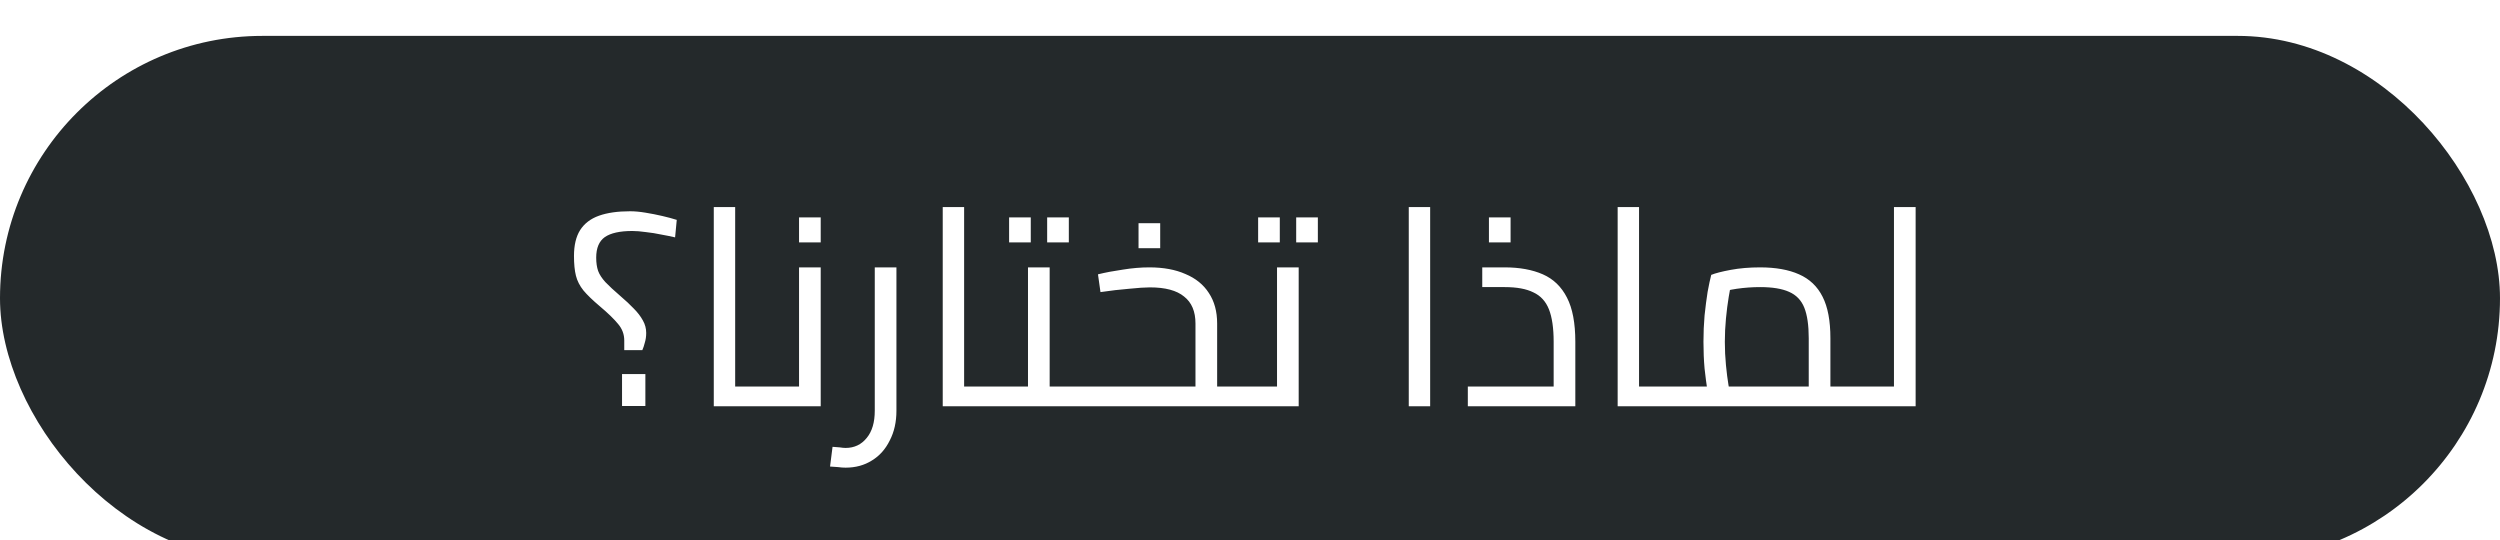 <svg width="162" height="35" viewBox="0 0 162 35" fill="none" xmlns="http://www.w3.org/2000/svg">
<g filter="url(#filter0_i_3010_91)">
<rect y="0.326" width="162" height="34" rx="17" fill="#24292B"/>
<path d="M41.622 20.69H40.452V20.06C40.452 19.664 40.32 19.31 40.056 18.998C39.792 18.674 39.396 18.29 38.868 17.846C38.4 17.45 38.046 17.108 37.806 16.82C37.566 16.52 37.404 16.202 37.32 15.866C37.236 15.53 37.194 15.104 37.194 14.588C37.194 13.892 37.326 13.334 37.59 12.914C37.866 12.482 38.274 12.17 38.814 11.978C39.354 11.786 40.026 11.69 40.83 11.69C41.13 11.69 41.46 11.72 41.82 11.78C42.192 11.84 42.558 11.912 42.918 11.996C43.278 12.08 43.59 12.164 43.854 12.248L43.746 13.382C43.494 13.322 43.2 13.262 42.864 13.202C42.528 13.13 42.192 13.076 41.856 13.04C41.52 12.992 41.226 12.968 40.974 12.968C40.17 12.968 39.576 13.1 39.192 13.364C38.82 13.628 38.634 14.072 38.634 14.696C38.634 15.032 38.676 15.32 38.76 15.56C38.844 15.788 39 16.028 39.228 16.28C39.456 16.52 39.786 16.826 40.218 17.198C40.542 17.474 40.824 17.738 41.064 17.99C41.316 18.242 41.514 18.5 41.658 18.764C41.802 19.016 41.874 19.286 41.874 19.574C41.874 19.802 41.844 20.012 41.784 20.204C41.736 20.396 41.682 20.558 41.622 20.69ZM41.82 24.308H40.308V22.238H41.82V24.308ZM47.639 24.326V23.048H49.835V24.326H47.639ZM46.253 24.326V11.42H47.639V24.326H46.253ZM49.835 24.326V23.048C49.907 23.048 49.967 23.066 50.015 23.102C50.063 23.126 50.099 23.168 50.123 23.228C50.147 23.276 50.165 23.342 50.177 23.426C50.189 23.498 50.195 23.582 50.195 23.678C50.195 23.774 50.189 23.864 50.177 23.948C50.165 24.032 50.147 24.104 50.123 24.164C50.099 24.212 50.063 24.254 50.015 24.29C49.967 24.314 49.907 24.326 49.835 24.326ZM49.834 24.326V23.048H52.426L51.778 23.57V15.326H53.182V24.326H49.834ZM49.834 24.326C49.762 24.326 49.702 24.314 49.654 24.29C49.606 24.254 49.57 24.212 49.546 24.164C49.522 24.104 49.504 24.032 49.492 23.948C49.48 23.864 49.474 23.774 49.474 23.678C49.474 23.546 49.486 23.438 49.51 23.354C49.522 23.258 49.558 23.186 49.618 23.138C49.666 23.078 49.738 23.048 49.834 23.048V24.326ZM51.778 13.706V12.086H53.182V13.706H51.778ZM54.795 28.304C54.639 28.304 54.477 28.292 54.309 28.268C54.129 28.256 53.955 28.244 53.787 28.232L53.949 26.954C54.117 26.966 54.273 26.978 54.417 26.99C54.561 27.014 54.687 27.026 54.795 27.026C55.359 27.026 55.815 26.81 56.163 26.378C56.511 25.958 56.685 25.37 56.685 24.614V15.326H58.089V24.614C58.089 25.346 57.945 25.988 57.657 26.54C57.381 27.104 56.997 27.536 56.505 27.836C56.013 28.148 55.443 28.304 54.795 28.304ZM62.475 24.326V23.048H64.671V24.326H62.475ZM61.089 24.326V11.42H62.475V24.326H61.089ZM64.671 24.326V23.048C64.743 23.048 64.803 23.066 64.851 23.102C64.899 23.126 64.935 23.168 64.959 23.228C64.983 23.276 65.001 23.342 65.013 23.426C65.025 23.498 65.031 23.582 65.031 23.678C65.031 23.774 65.025 23.864 65.013 23.948C65.001 24.032 64.983 24.104 64.959 24.164C64.935 24.212 64.899 24.254 64.851 24.29C64.803 24.314 64.743 24.326 64.671 24.326ZM68.018 24.326V23.048H69.962V24.326H68.018ZM69.962 24.326V23.048C70.034 23.048 70.094 23.066 70.142 23.102C70.19 23.126 70.226 23.168 70.25 23.228C70.274 23.276 70.292 23.342 70.304 23.426C70.316 23.498 70.322 23.582 70.322 23.678C70.322 23.774 70.316 23.864 70.304 23.948C70.292 24.032 70.274 24.104 70.25 24.164C70.226 24.212 70.19 24.254 70.142 24.29C70.094 24.314 70.034 24.326 69.962 24.326ZM64.67 24.326C64.598 24.326 64.538 24.314 64.49 24.29C64.442 24.254 64.406 24.212 64.382 24.164C64.358 24.104 64.34 24.032 64.328 23.948C64.316 23.864 64.31 23.774 64.31 23.678C64.31 23.546 64.322 23.438 64.346 23.354C64.358 23.258 64.394 23.186 64.454 23.138C64.502 23.078 64.574 23.048 64.67 23.048V24.326ZM64.67 24.326V23.048H67.262L66.614 23.57V15.326H68.018V24.326H64.67ZM65.39 13.706V12.086H66.794V13.706H65.39ZM67.856 13.706V12.086H69.26V13.706H67.856ZM78.871 24.326V23.048H80.815V24.326H78.871ZM69.961 24.326C69.889 24.326 69.829 24.314 69.781 24.29C69.733 24.254 69.697 24.212 69.673 24.164C69.649 24.104 69.631 24.032 69.619 23.948C69.607 23.864 69.601 23.774 69.601 23.678C69.601 23.546 69.613 23.438 69.637 23.354C69.649 23.258 69.685 23.186 69.745 23.138C69.793 23.078 69.865 23.048 69.961 23.048V24.326ZM69.961 24.326V23.048H77.899L77.467 23.426V18.962C77.467 18.182 77.221 17.6 76.729 17.216C76.249 16.82 75.511 16.622 74.515 16.622C74.203 16.622 73.753 16.652 73.165 16.712C72.577 16.76 71.959 16.832 71.311 16.928L71.149 15.776C71.641 15.656 72.181 15.554 72.769 15.47C73.357 15.374 73.927 15.326 74.479 15.326C75.391 15.326 76.171 15.47 76.819 15.758C77.479 16.034 77.983 16.442 78.331 16.982C78.691 17.522 78.871 18.182 78.871 18.962V24.326H69.961ZM80.815 24.326V23.048C80.887 23.048 80.947 23.066 80.995 23.102C81.043 23.126 81.079 23.168 81.103 23.228C81.127 23.276 81.145 23.342 81.157 23.426C81.169 23.498 81.175 23.582 81.175 23.678C81.175 23.774 81.169 23.864 81.157 23.948C81.145 24.032 81.127 24.104 81.103 24.164C81.079 24.212 81.043 24.254 80.995 24.29C80.947 24.314 80.887 24.326 80.815 24.326ZM73.777 14.084V12.464H75.181V14.084H73.777ZM80.807 24.326V23.048H83.399L82.751 23.57V15.326H84.155V24.326H80.807ZM80.807 24.326C80.735 24.326 80.675 24.314 80.627 24.29C80.579 24.254 80.543 24.212 80.519 24.164C80.495 24.104 80.477 24.032 80.465 23.948C80.453 23.864 80.447 23.774 80.447 23.678C80.447 23.546 80.459 23.438 80.483 23.354C80.495 23.258 80.531 23.186 80.591 23.138C80.639 23.078 80.711 23.048 80.807 23.048V24.326ZM81.527 13.706V12.086H82.931V13.706H81.527ZM83.993 13.706V12.086H85.397V13.706H83.993ZM91.288 24.326V11.42H92.674V24.326H91.288ZM95.115 24.326V23.048H101.829L100.677 24.074V20.15C100.677 19.262 100.575 18.56 100.371 18.044C100.167 17.528 99.831 17.162 99.362 16.946C98.906 16.718 98.288 16.604 97.508 16.604H96.05V15.326H97.508C98.469 15.326 99.29 15.476 99.975 15.776C100.659 16.076 101.181 16.58 101.541 17.288C101.901 17.984 102.081 18.938 102.081 20.15V24.326H95.115ZM96.483 13.706V12.086H97.886V13.706H96.483ZM106.21 24.326V23.048H108.406V24.326H106.21ZM104.824 24.326V11.42H106.21V24.326H104.824ZM108.406 24.326V23.048C108.478 23.048 108.538 23.066 108.586 23.102C108.634 23.126 108.67 23.168 108.694 23.228C108.718 23.276 108.736 23.342 108.748 23.426C108.76 23.498 108.766 23.582 108.766 23.678C108.766 23.774 108.76 23.864 108.748 23.948C108.736 24.032 108.718 24.104 108.694 24.164C108.67 24.212 108.634 24.254 108.586 24.29C108.538 24.314 108.478 24.326 108.406 24.326ZM118.61 24.326V23.048H120.554V24.326H118.61ZM108.404 24.326C108.332 24.326 108.272 24.314 108.224 24.29C108.176 24.254 108.14 24.212 108.116 24.164C108.092 24.104 108.074 24.032 108.062 23.948C108.05 23.864 108.044 23.774 108.044 23.678C108.044 23.546 108.056 23.438 108.08 23.354C108.092 23.258 108.128 23.186 108.188 23.138C108.236 23.078 108.308 23.048 108.404 23.048V24.326ZM108.404 24.326V23.048H118.25L117.206 23.786V19.916C117.206 19.076 117.11 18.416 116.918 17.936C116.726 17.456 116.396 17.114 115.928 16.91C115.472 16.706 114.848 16.604 114.056 16.604C113.552 16.604 113.048 16.64 112.544 16.712C112.052 16.784 111.668 16.88 111.392 17L112.238 16.136C112.166 16.424 112.094 16.79 112.022 17.234C111.95 17.666 111.89 18.134 111.842 18.638C111.794 19.142 111.77 19.646 111.77 20.15C111.77 20.666 111.794 21.17 111.842 21.662C111.89 22.154 111.944 22.58 112.004 22.94C112.064 23.3 112.112 23.552 112.148 23.696L110.816 24.074C110.768 23.918 110.708 23.648 110.636 23.264C110.576 22.88 110.516 22.418 110.456 21.878C110.408 21.338 110.384 20.762 110.384 20.15C110.384 19.562 110.408 18.992 110.456 18.44C110.516 17.876 110.582 17.366 110.654 16.91C110.738 16.454 110.816 16.088 110.888 15.812C111.152 15.704 111.572 15.596 112.148 15.488C112.724 15.38 113.36 15.326 114.056 15.326C115.064 15.326 115.904 15.476 116.576 15.776C117.26 16.076 117.77 16.562 118.106 17.234C118.442 17.894 118.61 18.788 118.61 19.916V24.326H108.404ZM120.554 24.326V23.048C120.626 23.048 120.686 23.066 120.734 23.102C120.782 23.126 120.818 23.168 120.842 23.228C120.866 23.276 120.884 23.342 120.896 23.426C120.908 23.498 120.914 23.582 120.914 23.678C120.914 23.774 120.908 23.864 120.896 23.948C120.884 24.032 120.866 24.104 120.842 24.164C120.818 24.212 120.782 24.254 120.734 24.29C120.686 24.314 120.626 24.326 120.554 24.326ZM122.729 24.326V11.42H124.133V24.326H122.729ZM120.551 24.326V23.048H122.729V24.326H120.551ZM120.551 24.326C120.479 24.326 120.419 24.314 120.371 24.29C120.323 24.254 120.287 24.212 120.263 24.164C120.239 24.104 120.221 24.032 120.209 23.948C120.197 23.864 120.191 23.774 120.191 23.678C120.191 23.546 120.203 23.438 120.227 23.354C120.239 23.258 120.275 23.186 120.335 23.138C120.383 23.078 120.455 23.048 120.551 23.048V24.326Z" fill="white"/>
</g>
<defs>
<filter id="filter0_i_3010_91" x="0" y="0.326" width="162" height="36" filterUnits="userSpaceOnUse" color-interpolation-filters="sRGB">
<feFlood flood-opacity="0" result="BackgroundImageFix"/>
<feBlend mode="normal" in="SourceGraphic" in2="BackgroundImageFix" result="shape"/>
<feColorMatrix in="SourceAlpha" type="matrix" values="0 0 0 0 0 0 0 0 0 0 0 0 0 0 0 0 0 0 127 0" result="hardAlpha"/>
<feOffset dy="2"/>
<feGaussianBlur stdDeviation="13"/>
<feComposite in2="hardAlpha" operator="arithmetic" k2="-1" k3="1"/>
<feColorMatrix type="matrix" values="0 0 0 0 0.851 0 0 0 0 0.745 0 0 0 0 0.443 0 0 0 0.34 0"/>
<feBlend mode="normal" in2="shape" result="effect1_innerShadow_3010_91"/>
</filter>
</defs>
</svg>
